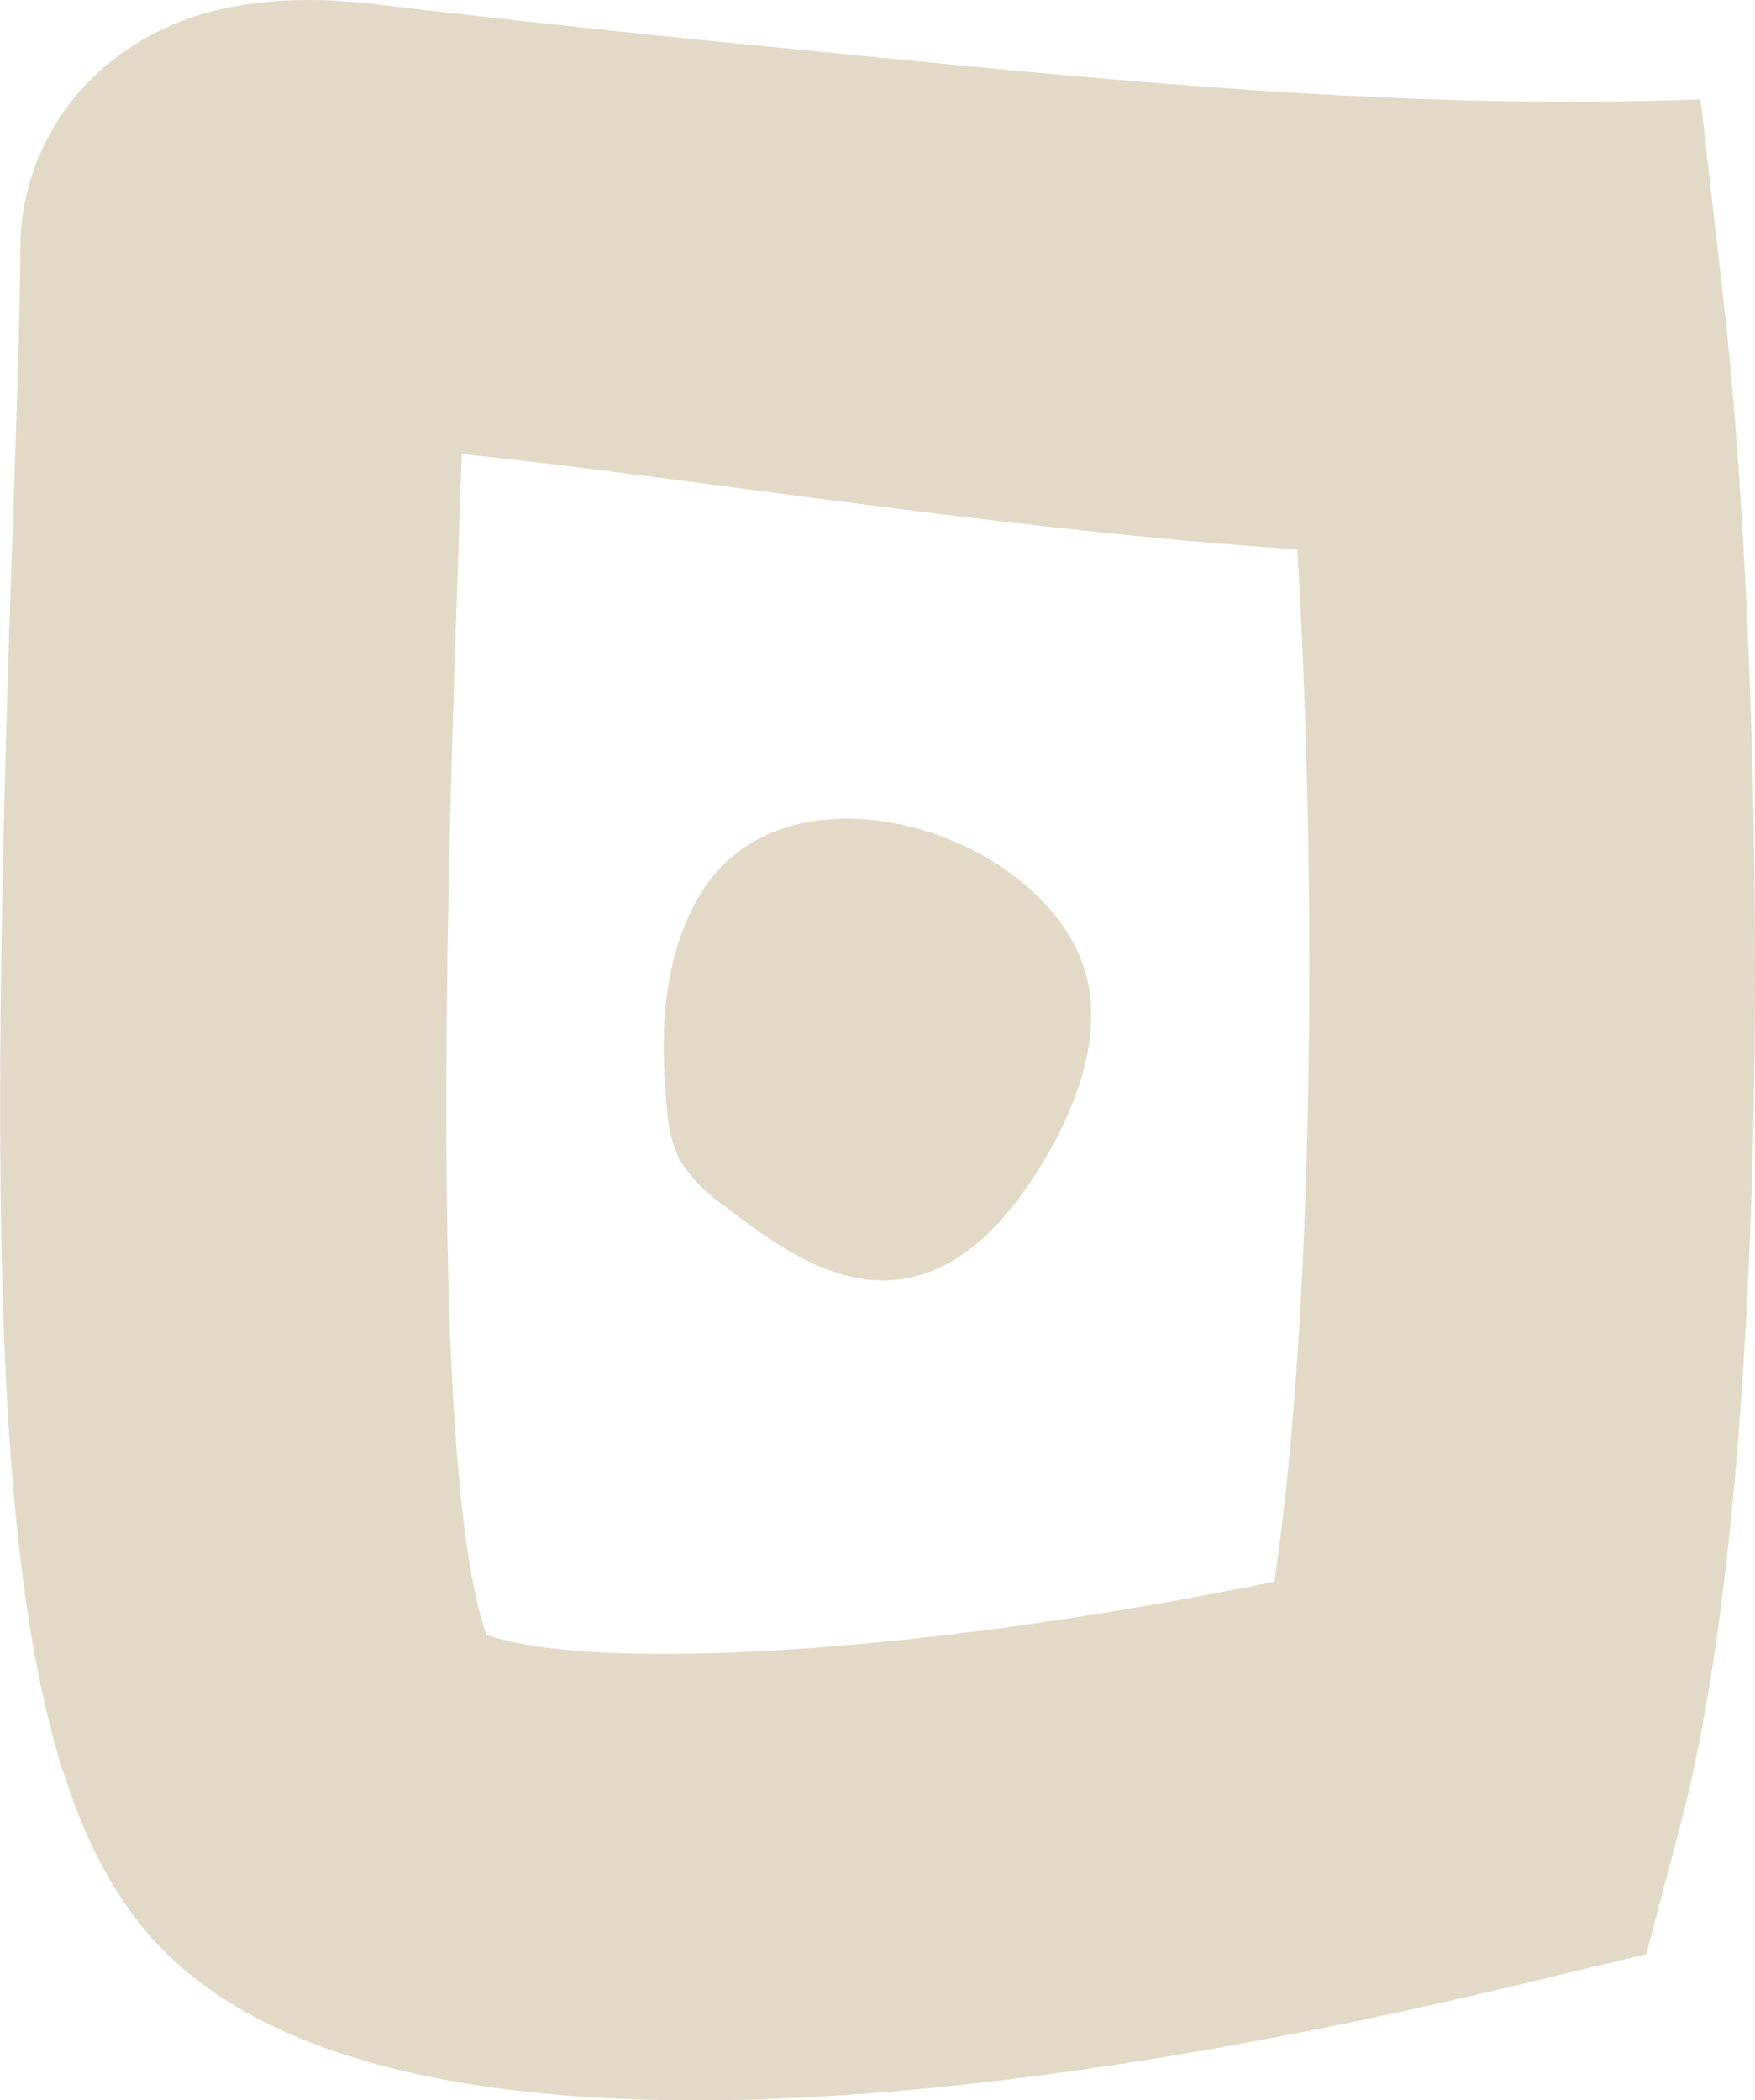 <?xml version="1.0" encoding="UTF-8"?> <svg xmlns="http://www.w3.org/2000/svg" viewBox="0 0 176.68 211.41"> <defs> <style>.cls-1{fill:#e2dac7;}</style> </defs> <g id="Слой_2" data-name="Слой 2"> <g id="Слой_1-2" data-name="Слой 1"> <path class="cls-1" d="M171.2,10c-31,1.18-62.09-2.19-93-5.23Q58.05,2.82,37.94.44C28.31-.71,18.32.08,10.54,6.71A24.13,24.13,0,0,0,2.05,24.32v.47c-.05,7.76-.41,18-.82,29.81-3,87-1.44,126.05,16,142.48,11.3,10.64,30.94,14.33,52.78,14.33,28.35,0,60.4-6.23,82.68-11.58l13.05-3.13,3.43-13c10.16-38.47,8.29-118.82,4.39-153Zm-42.91,149.2c-37.19,7.62-69.31,9-79.33,5.33-6-17-3.79-80.59-2.83-108.41.12-3.63.24-7.11.35-10.42,8.61.89,19.19,2.29,28,3.45,18.3,2.41,38.31,5,56.12,6.14C132.53,87.12,132.42,131.36,128.29,159.23Z"></path> <path class="cls-1" d="M70.59,89.86C66.7,96.2,66.4,104.1,67.14,111.5a14,14,0,0,0,1.25,5.19,15.25,15.25,0,0,0,4.5,4.66c5.18,4,11.11,8.25,17.61,7.44S101.67,122.51,105,117c3.81-6.37,6.62-14.34,3.54-21.1C102.61,82.89,78.87,76.37,70.59,89.86Z"></path> </g> </g> </svg> 